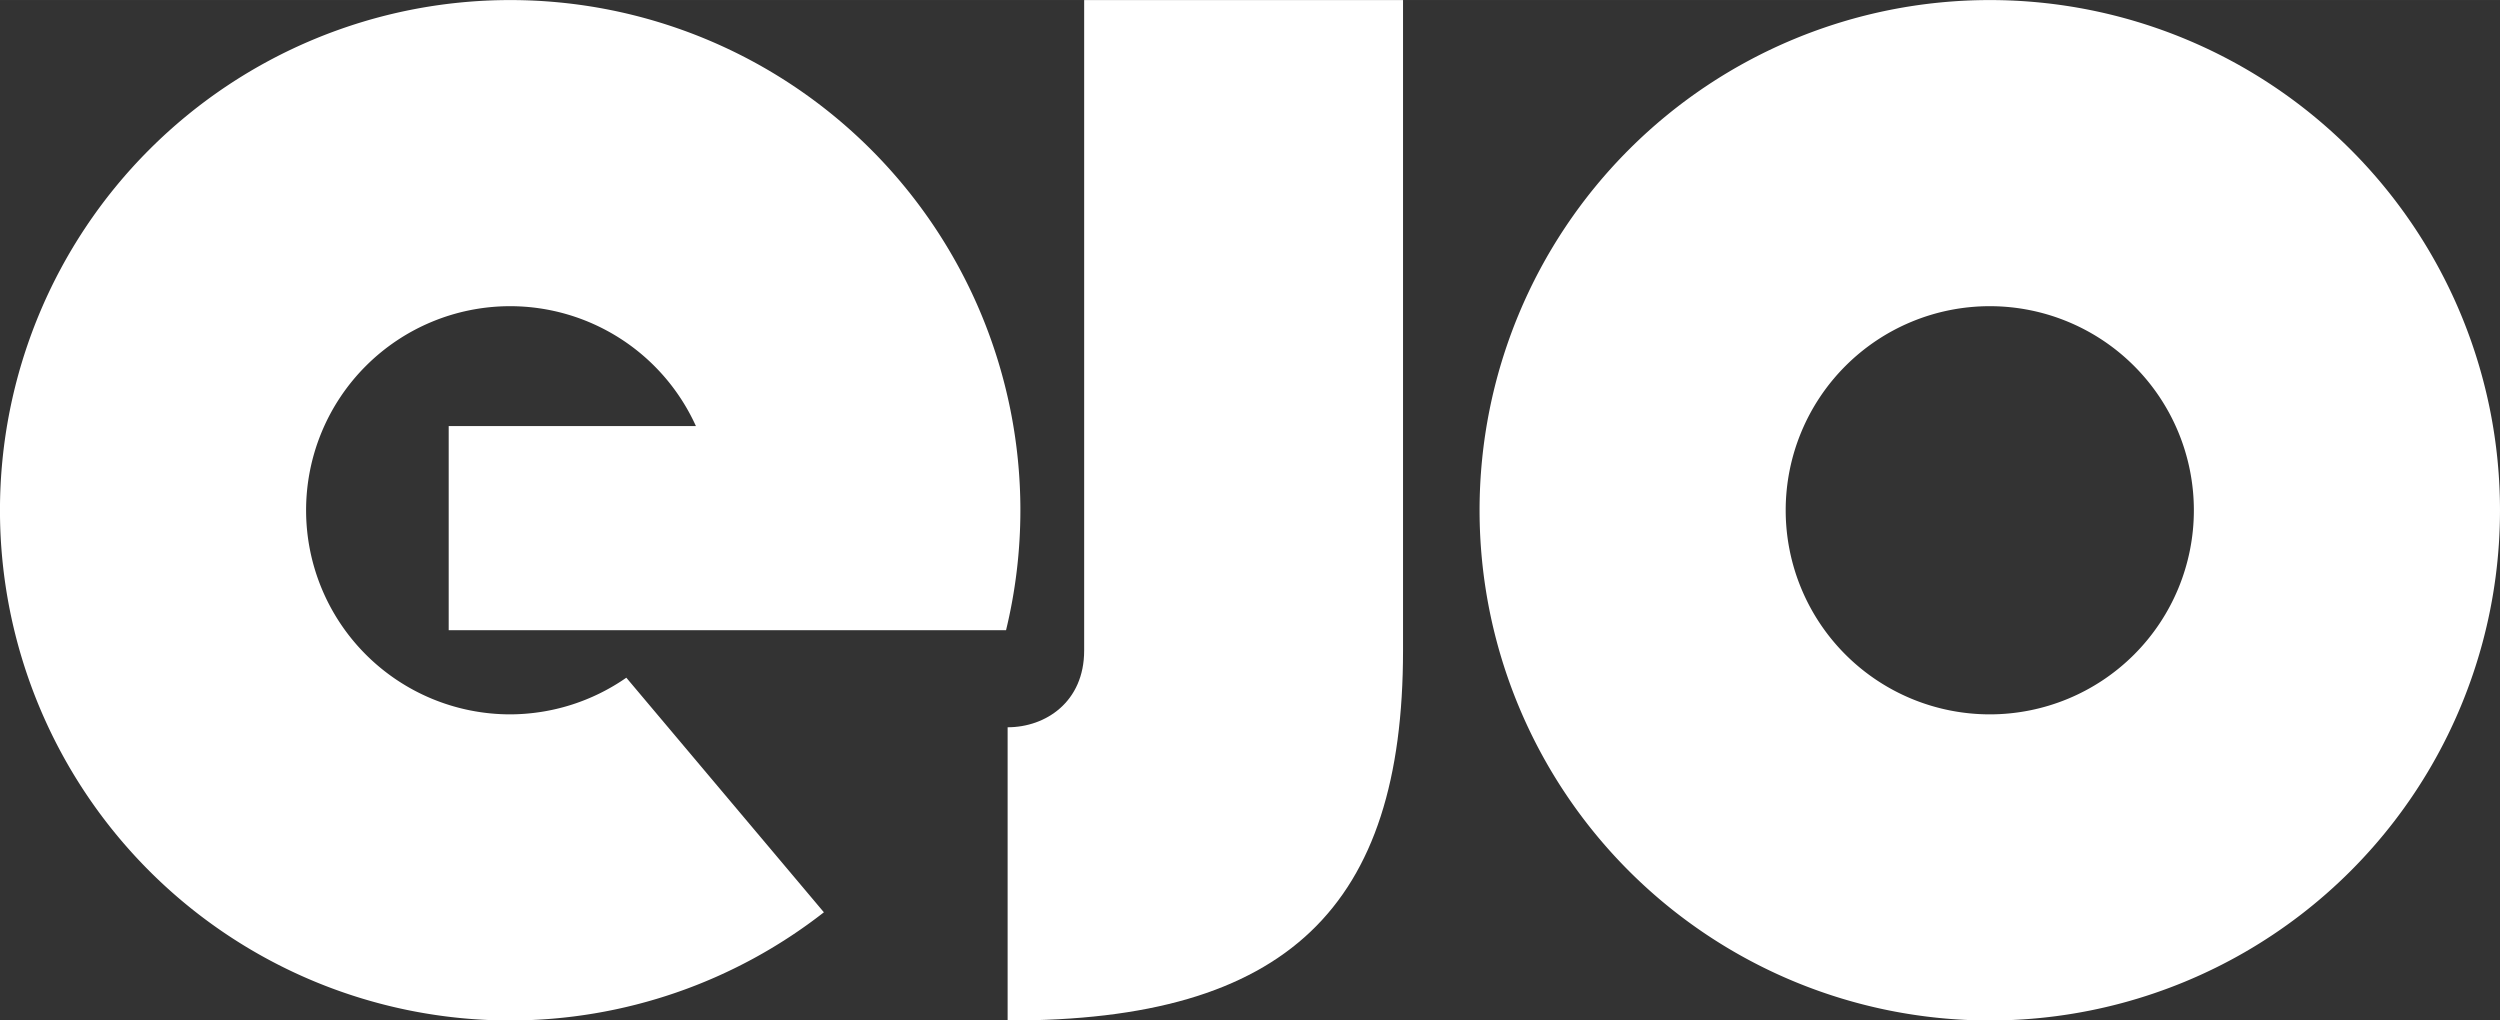 <?xml version="1.0" encoding="UTF-8" standalone="no"?>
<!-- Created with Inkscape (http://www.inkscape.org/) -->

<svg
   width="98"
   height="40"
   viewBox="0 0 25.929 10.583"
   version="1.1"
   id="svg5"
   inkscape:version="1.1.1 (3bf5ae0d25, 2021-09-20)"
   sodipodi:docname="ejo-logo-98x40.svg"
   xmlns:inkscape="http://www.inkscape.org/namespaces/inkscape"
   xmlns:sodipodi="http://sodipodi.sourceforge.net/DTD/sodipodi-0.dtd"
   xmlns="http://www.w3.org/2000/svg"
   xmlns:svg="http://www.w3.org/2000/svg">
  <rect x="0" y="0" width="25.929" height="10.583" fill="#333333" stroke="none"/>
  <sodipodi:namedview
     id="namedview7"
     pagecolor="#ffffff"
     bordercolor="#666666"
     borderopacity="1.0"
     inkscape:pageshadow="2"
     inkscape:pageopacity="0.0"
     inkscape:pagecheckerboard="0"
     inkscape:document-units="px"
     showgrid="false"
     units="px"
     showguides="false"
     inkscape:guide-bbox="true"
     inkscape:zoom="2"
     inkscape:cx="14.75"
     inkscape:cy="57.25"
     inkscape:window-width="2560"
     inkscape:window-height="1017"
     inkscape:window-x="-8"
     inkscape:window-y="-8"
     inkscape:window-maximized="1"
     inkscape:current-layer="layer1"
     width="124px">
    <inkscape:grid
       type="xygrid"
       id="grid1356"
       originx="-134.937"
       originy="-79.375" />
    <sodipodi:guide
       position="129.646,-42.333"
       orientation="-1,0"
       id="guide1358"
       inkscape:label=""
       inkscape:locked="false"
       inkscape:color="rgb(0,0,255)" />
    <sodipodi:guide
       position="100.542,-42.333"
       orientation="0,1"
       id="guide1967"
       inkscape:label=""
       inkscape:locked="false"
       inkscape:color="rgb(0,0,255)" />
  </sodipodi:namedview>
  <defs
     id="defs2" />
  <g
     inkscape:label="Ebene 1"
     inkscape:groupmode="layer"
     id="layer1"
     transform="translate(-134.938,-79.375)">
    <g
       id="g1010"
       style="fill:#ffffff"
       transform="matrix(0.1,0,0,0.1,121.444,71.438)">
      <path
         id="path1384"
         style="fill:#ffffff;fill-opacity:1;stroke-width:1.512;stroke-linecap:round;stroke-dashoffset:37.855"
         d="m 341.312,79.375 a 52.917,52.917 0 0 0 -52.917,52.917 52.917,52.917 0 0 0 52.917,52.917 52.917,52.917 0 0 0 52.917,-52.917 A 52.917,52.917 0 0 0 341.312,79.375 Z m 0,31.75 a 21.167,21.167 0 0 1 21.167,21.167 21.167,21.167 0 0 1 -21.167,21.167 21.167,21.167 0 0 1 -21.167,-21.167 21.167,21.167 0 0 1 21.167,-21.167 z" />
      <path
         id="path1384-4"
         style="opacity:1;fill:#ffffff;fill-opacity:1;stroke-width:1.513;stroke-linecap:round;stroke-dashoffset:37.855"
         d="m 247.385,79.375 v 67.469 c 0,5.303 -3.969,7.954 -7.938,7.954 v 30.41 c 29.104,0.079 41.01,-11.851 41.01,-38.364 V 79.375 Z" />
      <path
         id="path1384-0"
         style="opacity:1;fill:#ffffff;fill-opacity:1;stroke-width:1.512;stroke-linecap:round;stroke-dashoffset:37.855"
         d="m 187.854,79.375 a 52.917,52.917 0 0 0 -52.917,52.917 52.917,52.917 0 0 0 52.917,52.917 52.917,52.917 0 0 0 32.537,-11.22 l -20.491,-24.333 a 21.167,21.167 0 0 1 -12.046,3.803 21.167,21.167 0 0 1 -21.167,-21.167 21.167,21.167 0 0 1 21.167,-21.167 21.167,21.167 0 0 1 19.264,12.435 h -25.641 v 21.167 h 23.499 34.206 0.102 A 52.917,52.917 0 0 0 240.771,132.292 52.917,52.917 0 0 0 187.854,79.375 Z" />
    </g>
  </g>
</svg>
